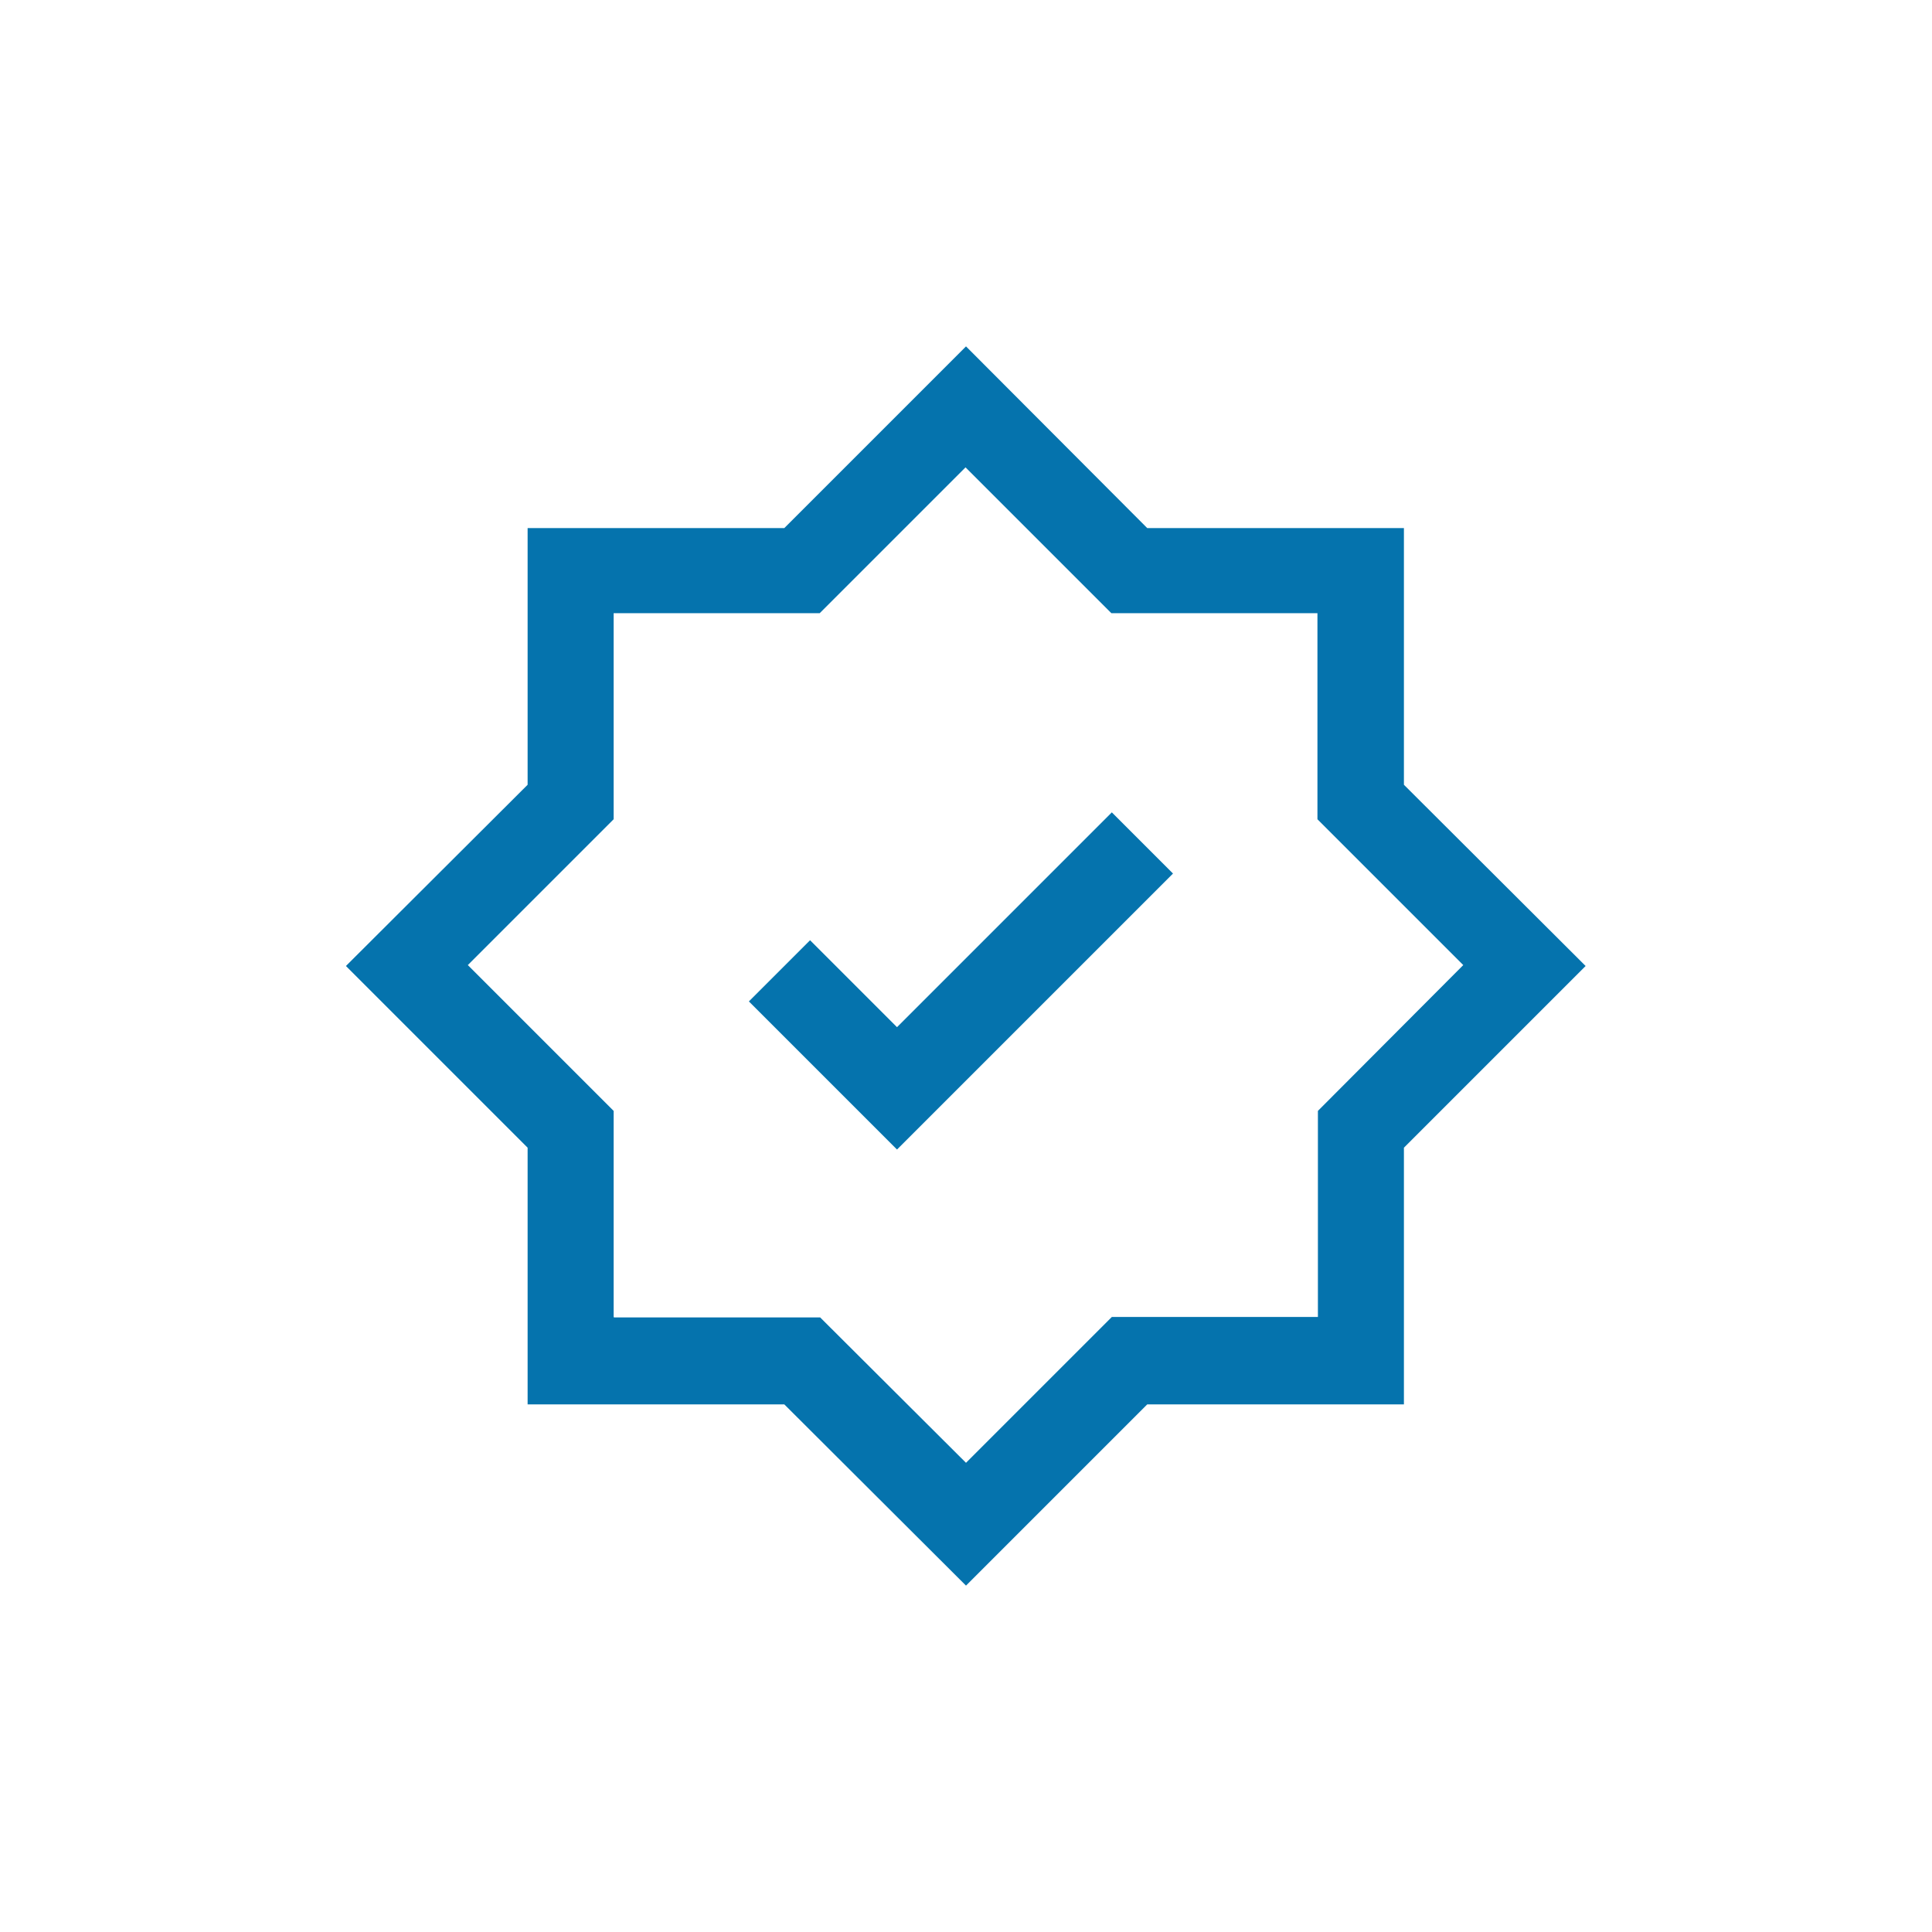 <?xml version="1.0" encoding="UTF-8"?>
<svg id="Capa_2" data-name="Capa 2" xmlns="http://www.w3.org/2000/svg" viewBox="0 0 42 42">
  <g id="Capa_1-2" data-name="Capa 1">
    <g id="Grupo_103" data-name="Grupo 103">
      <path id="Trazado_117" data-name="Trazado 117" d="m21,34.47l-3.95-3.94h-5.58v-5.58l-3.95-3.95,3.95-3.94v-5.58h5.58l3.95-3.95,3.94,3.95h5.58v5.58l3.95,3.94-3.95,3.95v5.58h-5.58l-3.94,3.94Zm-7.65-5.83h4.48l3.17,3.16,3.17-3.17h4.48v-4.48l3.16-3.17-3.17-3.17v-4.48h-4.48l-3.17-3.17-3.17,3.17h-4.48v4.48l-3.17,3.17,3.17,3.17v4.48Z" style="fill: #0573ad;"/>
      <path id="Trazado_118" data-name="Trazado 118" d="m19.51,25l-3.23-3.23,1.33-1.33,1.89,1.89,4.67-4.67,1.33,1.33-6,6Z" style="fill: #0573ad;"/>
    </g>
    <rect width="42" height="42" style="fill: none;"/>
  </g>
</svg>